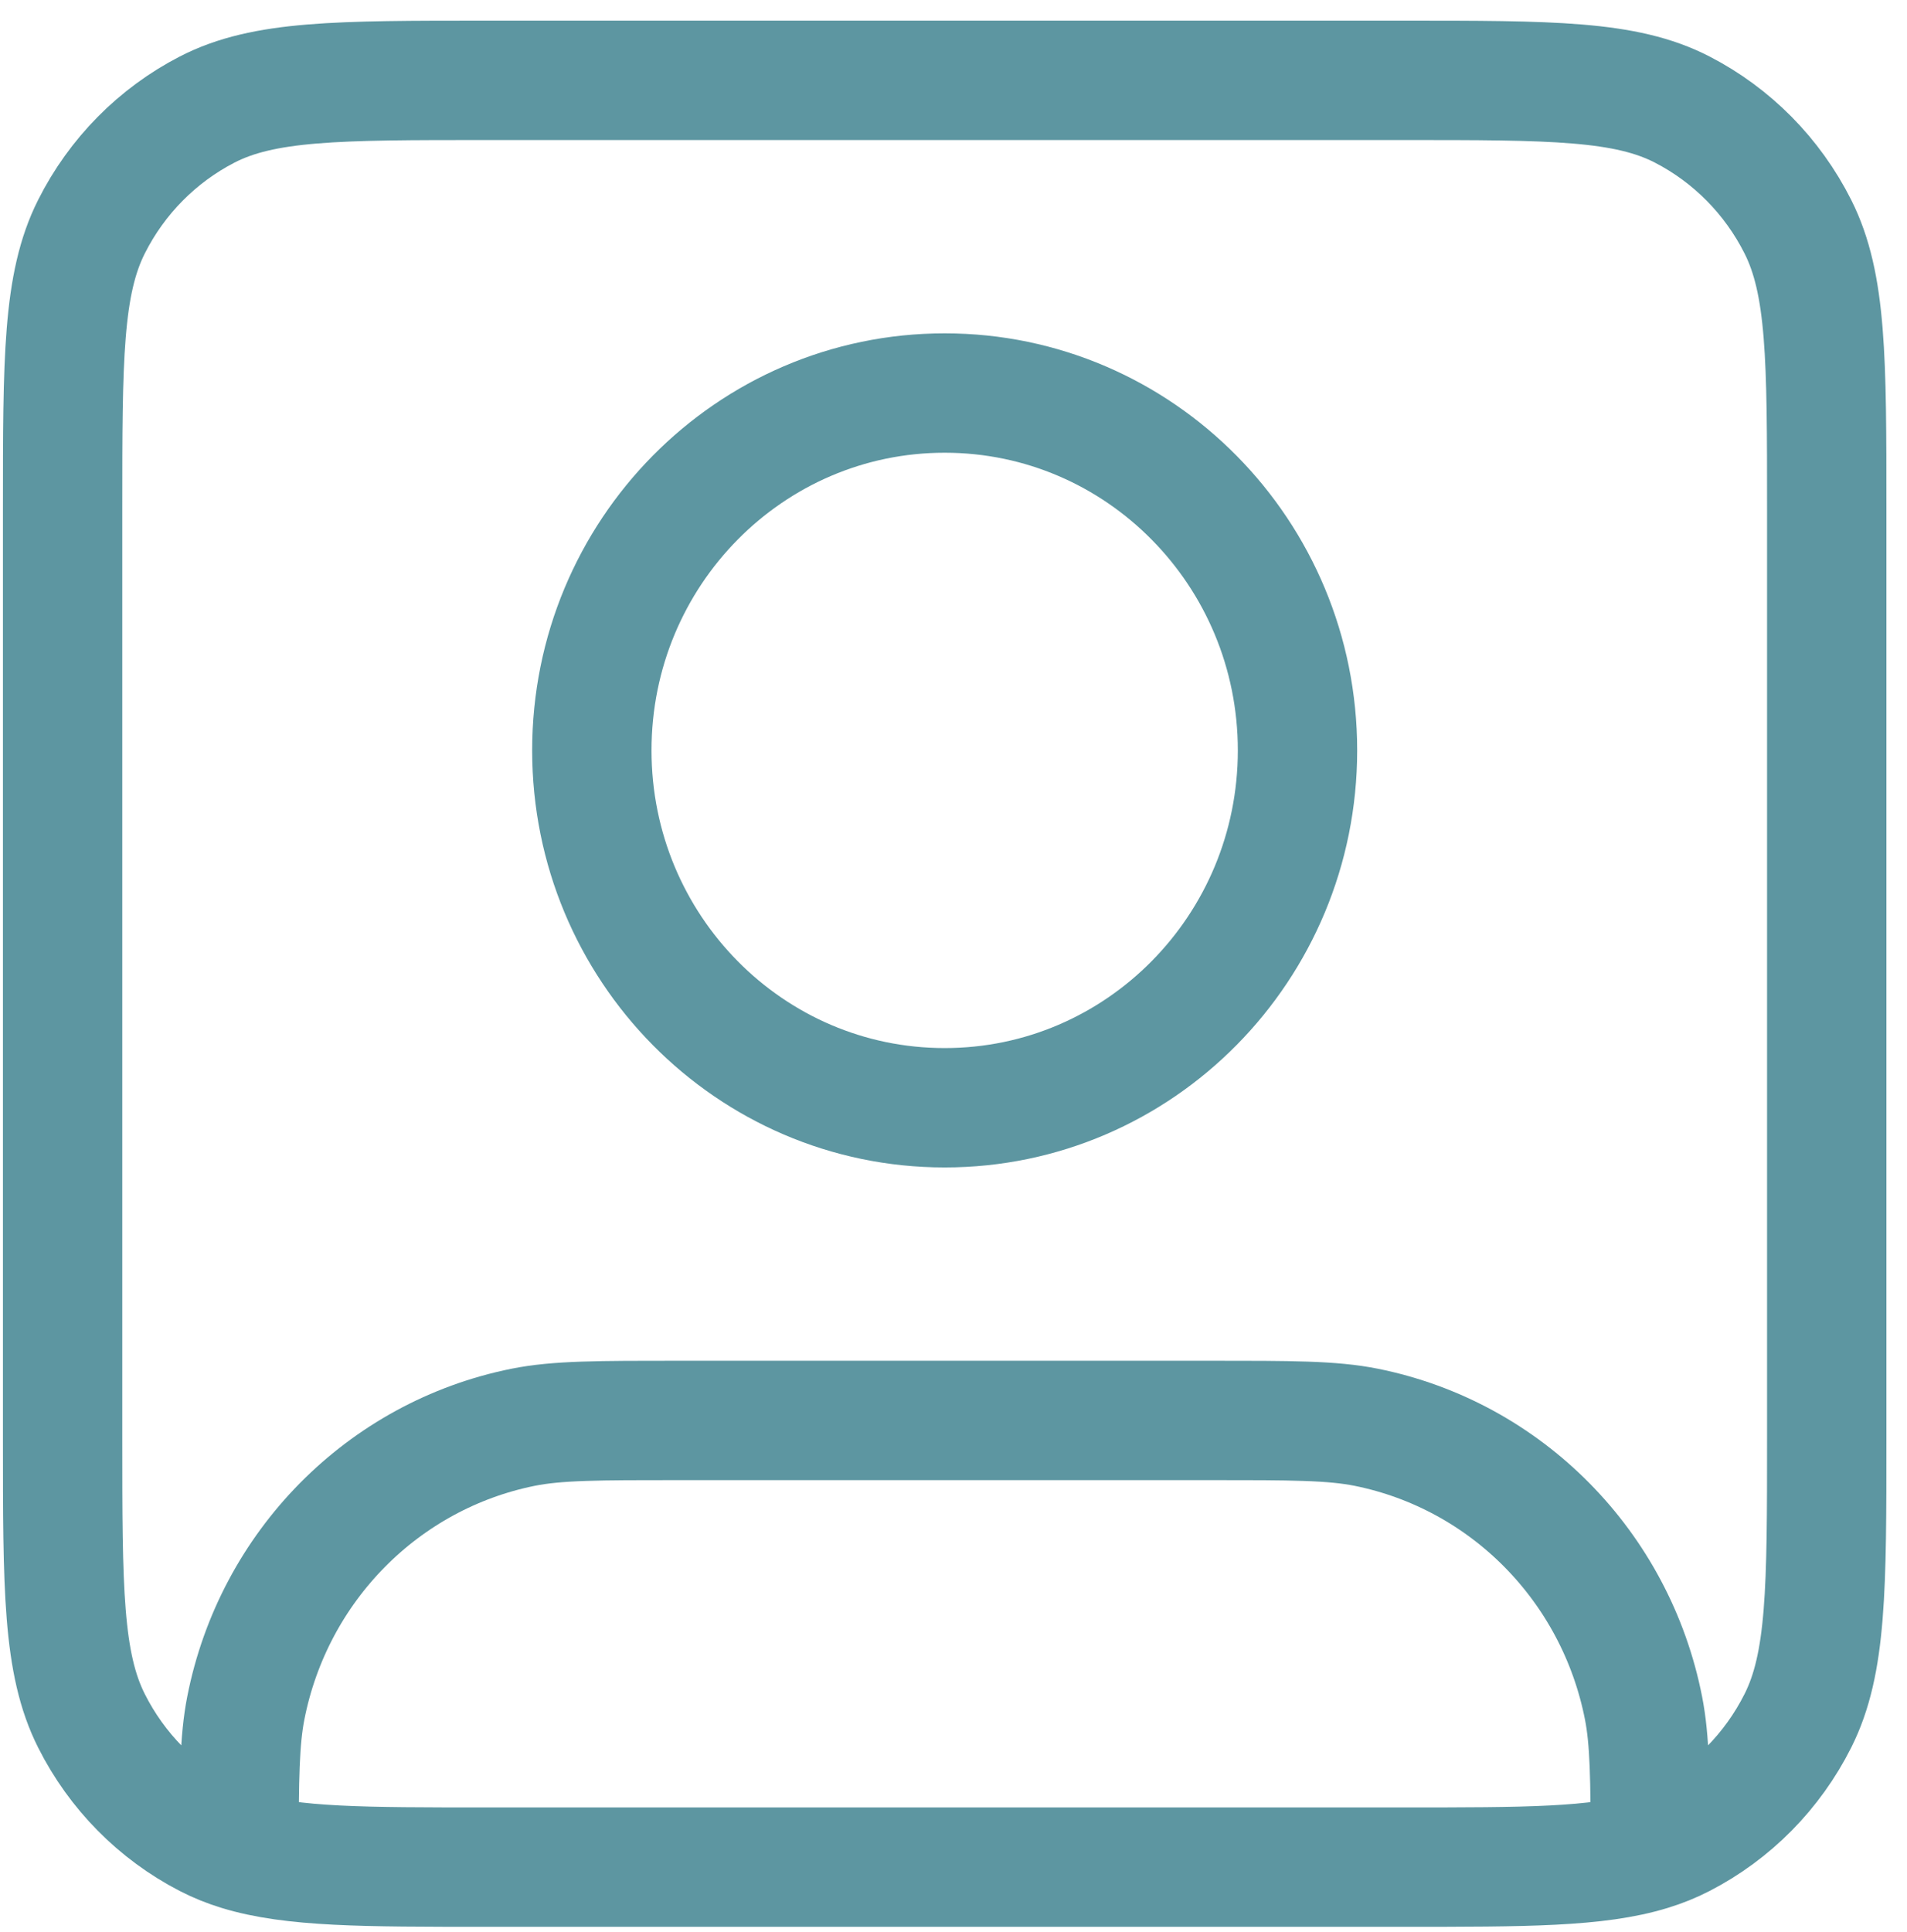 <svg width="77" height="78" viewBox="0 0 77 78" fill="none" xmlns="http://www.w3.org/2000/svg">
<path d="M9.651 74.709C11.797 75.367 14.696 75.367 19.623 75.367H56.664C61.591 75.367 64.49 75.367 66.636 74.709M9.651 74.709C9.191 74.568 8.766 74.396 8.362 74.188C6.352 73.151 4.717 71.496 3.693 69.46C2.528 67.146 2.528 64.116 2.528 58.057V20.553C2.528 14.494 2.528 11.465 3.693 9.15C4.717 7.115 6.352 5.46 8.362 4.423C10.648 3.243 13.639 3.243 19.623 3.243H56.664C62.648 3.243 65.64 3.243 67.925 4.423C69.936 5.46 71.57 7.115 72.594 9.15C73.759 11.465 73.759 14.494 73.759 20.553V58.057C73.759 64.116 73.759 67.146 72.594 69.46C71.57 71.496 69.936 73.151 67.925 74.188C67.522 74.396 67.096 74.568 66.636 74.709M9.651 74.709C9.652 71.79 9.67 70.246 9.925 68.947C11.049 63.225 15.467 58.752 21.118 57.613C22.494 57.336 24.149 57.336 27.459 57.336H48.828C52.138 57.336 53.793 57.336 55.169 57.613C60.82 58.752 65.238 63.225 66.362 68.947C66.617 70.246 66.635 71.79 66.636 74.709M52.39 30.29C52.39 38.256 46.011 44.715 38.144 44.715C30.276 44.715 23.897 38.256 23.897 30.29C23.897 22.323 30.276 15.865 38.144 15.865C46.011 15.865 52.39 22.323 52.39 30.29Z" stroke="#5D96A1" stroke-width="4.819" stroke-linecap="round" stroke-linejoin="round"/>
</svg>
